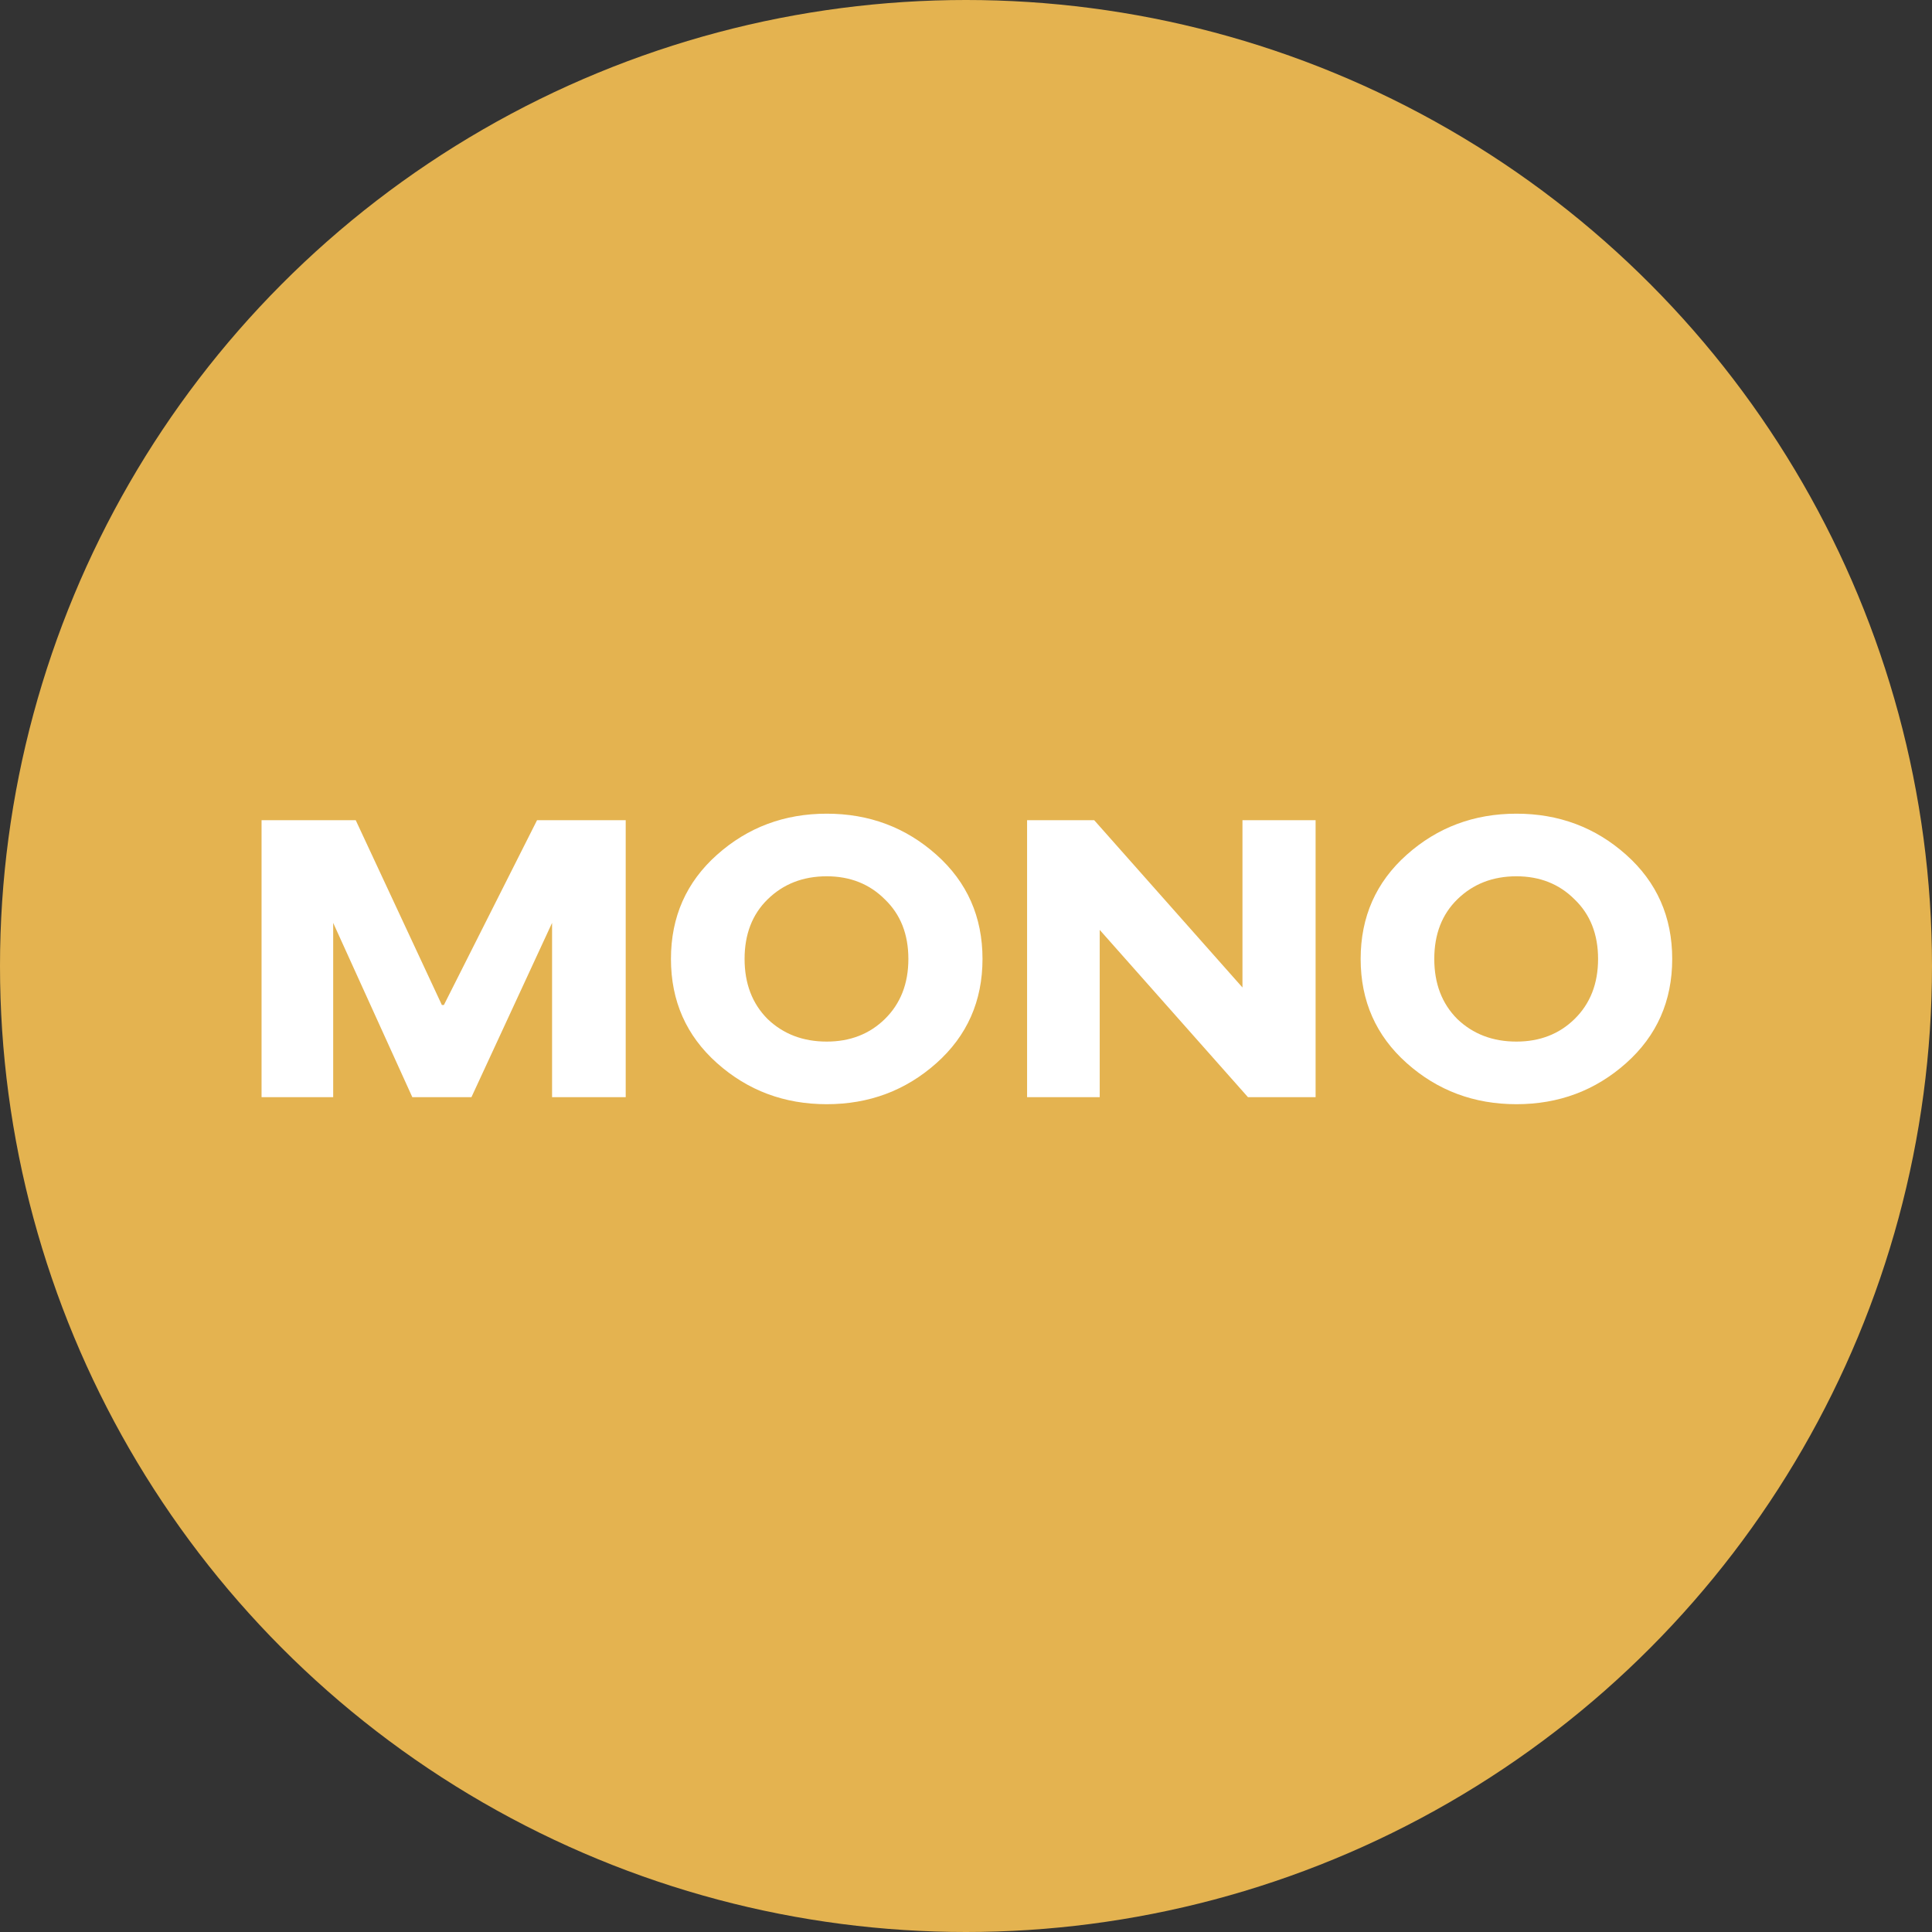 <svg width="81" height="81" viewBox="0 0 81 81" fill="none" xmlns="http://www.w3.org/2000/svg">
<rect x="0" y="0" width="81" height="81" fill="#333333" stroke="none"/>
<circle cx="40.5" cy="40.5" r="40.5" fill="#E4B350"/>
<path d="M10.966 34.387H14.914L18.526 42.136H18.61L22.516 34.387H26.233V46H23.146V38.692L19.765 46H17.287L13.969 38.692V46H10.966V34.387ZM32.183 37.705C31.539 38.335 31.217 39.168 31.217 40.204C31.217 41.24 31.539 42.08 32.183 42.724C32.841 43.354 33.667 43.669 34.661 43.669C35.641 43.669 36.453 43.354 37.097 42.724C37.755 42.08 38.084 41.24 38.084 40.204C38.084 39.168 37.755 38.335 37.097 37.705C36.453 37.061 35.641 36.739 34.661 36.739C33.667 36.739 32.841 37.061 32.183 37.705ZM39.26 35.836C40.548 36.984 41.192 38.44 41.192 40.204C41.192 41.968 40.548 43.424 39.26 44.572C37.972 45.72 36.439 46.294 34.661 46.294C32.883 46.294 31.35 45.72 30.062 44.572C28.774 43.424 28.13 41.968 28.13 40.204C28.13 38.44 28.774 36.984 30.062 35.836C31.35 34.688 32.883 34.114 34.661 34.114C36.439 34.114 37.972 34.688 39.26 35.836ZM43.061 34.387H45.875L52.091 41.401V34.387H55.157V46H52.322L46.106 38.986V46H43.061V34.387ZM61.099 37.705C60.455 38.335 60.133 39.168 60.133 40.204C60.133 41.24 60.455 42.08 61.099 42.724C61.757 43.354 62.583 43.669 63.577 43.669C64.557 43.669 65.369 43.354 66.013 42.724C66.671 42.08 67 41.24 67 40.204C67 39.168 66.671 38.335 66.013 37.705C65.369 37.061 64.557 36.739 63.577 36.739C62.583 36.739 61.757 37.061 61.099 37.705ZM68.176 35.836C69.464 36.984 70.108 38.44 70.108 40.204C70.108 41.968 69.464 43.424 68.176 44.572C66.888 45.72 65.355 46.294 63.577 46.294C61.799 46.294 60.266 45.72 58.978 44.572C57.69 43.424 57.046 41.968 57.046 40.204C57.046 38.44 57.69 36.984 58.978 35.836C60.266 34.688 61.799 34.114 63.577 34.114C65.355 34.114 66.888 34.688 68.176 35.836Z" fill="white"/>
</svg>
